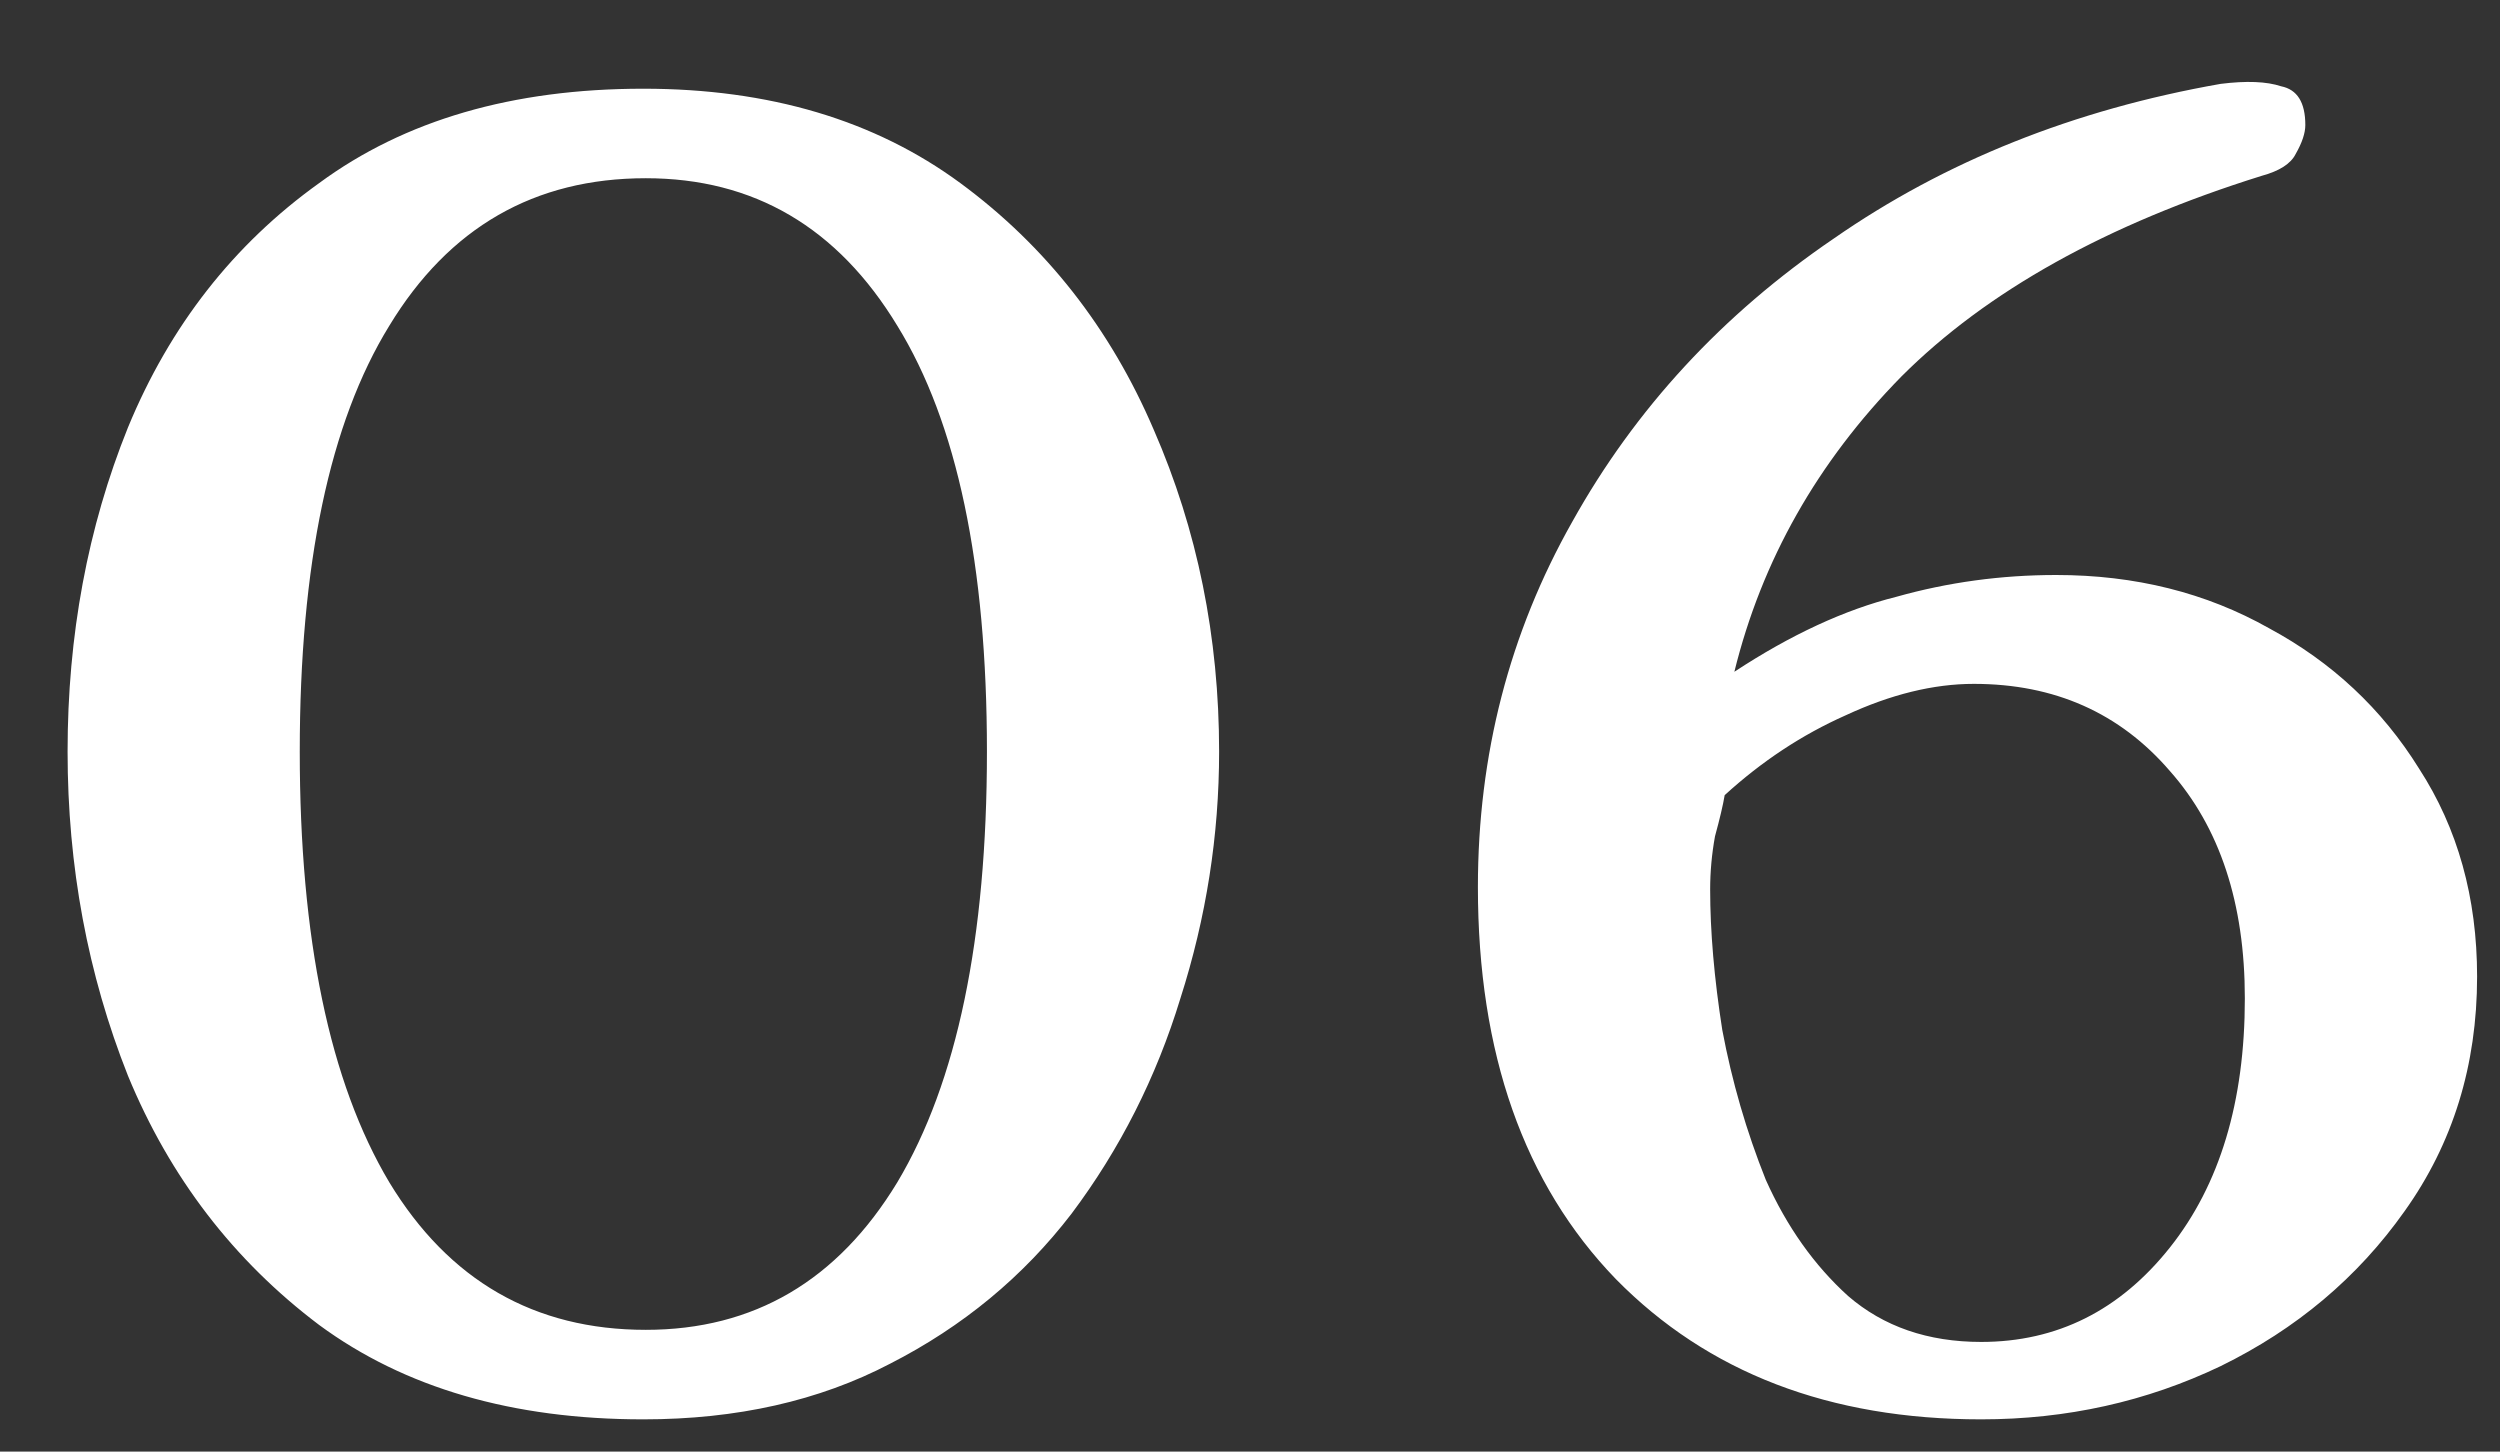 <svg xmlns="http://www.w3.org/2000/svg" width="31" height="18" viewBox="0 0 31 18" fill="none"><rect x="0" y="0" width="31" height="18" fill="#333333" stroke="none"/><path d="M7.978 17.6C6.357 17.6 5.018 17.21 3.958 16.43C2.897 15.63 2.107 14.6 1.587 13.34C1.087 12.08 0.838 10.74 0.838 9.32C0.838 7.88 1.087 6.54 1.587 5.3C2.107 4.04 2.897 3.03 3.958 2.27C5.018 1.49 6.357 1.1 7.978 1.1C9.537 1.1 10.848 1.49 11.908 2.27C12.967 3.05 13.768 4.07 14.307 5.33C14.848 6.57 15.117 7.9 15.117 9.32C15.117 10.36 14.957 11.38 14.637 12.38C14.338 13.36 13.887 14.25 13.287 15.05C12.688 15.83 11.938 16.45 11.037 16.91C10.158 17.37 9.137 17.6 7.978 17.6ZM8.008 16.49C9.348 16.49 10.387 15.88 11.127 14.66C11.867 13.42 12.238 11.64 12.238 9.32C12.238 7 11.867 5.24 11.127 4.04C10.387 2.82 9.348 2.21 8.008 2.21C6.628 2.21 5.567 2.82 4.827 4.04C4.088 5.24 3.717 7 3.717 9.32C3.717 11.64 4.088 13.42 4.827 14.66C5.567 15.88 6.628 16.49 8.008 16.49ZM24.566 17.6C22.686 17.6 21.176 17.02 20.036 15.86C18.896 14.68 18.326 13.06 18.326 11C18.326 9.36 18.716 7.85 19.496 6.47C20.276 5.07 21.356 3.9 22.736 2.96C24.116 2 25.716 1.36 27.536 1.04C27.856 1 28.106 1.01 28.286 1.07C28.486 1.11 28.586 1.27 28.586 1.55C28.586 1.65 28.546 1.77 28.466 1.91C28.406 2.03 28.266 2.12 28.046 2.18C26.126 2.78 24.636 3.61 23.576 4.67C22.536 5.73 21.846 6.95 21.506 8.33C22.206 7.87 22.876 7.56 23.516 7.4C24.156 7.22 24.816 7.13 25.496 7.13C26.476 7.13 27.356 7.35 28.136 7.79C28.916 8.21 29.536 8.79 29.996 9.53C30.476 10.27 30.716 11.13 30.716 12.11C30.716 13.21 30.416 14.18 29.816 15.02C29.236 15.84 28.476 16.48 27.536 16.94C26.616 17.38 25.626 17.6 24.566 17.6ZM24.566 16.64C25.506 16.64 26.286 16.25 26.906 15.47C27.526 14.69 27.836 13.66 27.836 12.38C27.836 11.2 27.526 10.26 26.906 9.56C26.286 8.84 25.476 8.48 24.476 8.48C23.976 8.48 23.446 8.61 22.886 8.87C22.346 9.11 21.846 9.44 21.386 9.86C21.366 9.98 21.326 10.15 21.266 10.37C21.226 10.59 21.206 10.81 21.206 11.03C21.206 11.55 21.256 12.13 21.356 12.77C21.476 13.41 21.656 14.03 21.896 14.63C22.156 15.21 22.496 15.69 22.916 16.07C23.356 16.45 23.906 16.64 24.566 16.64Z" fill="white"></path></svg>